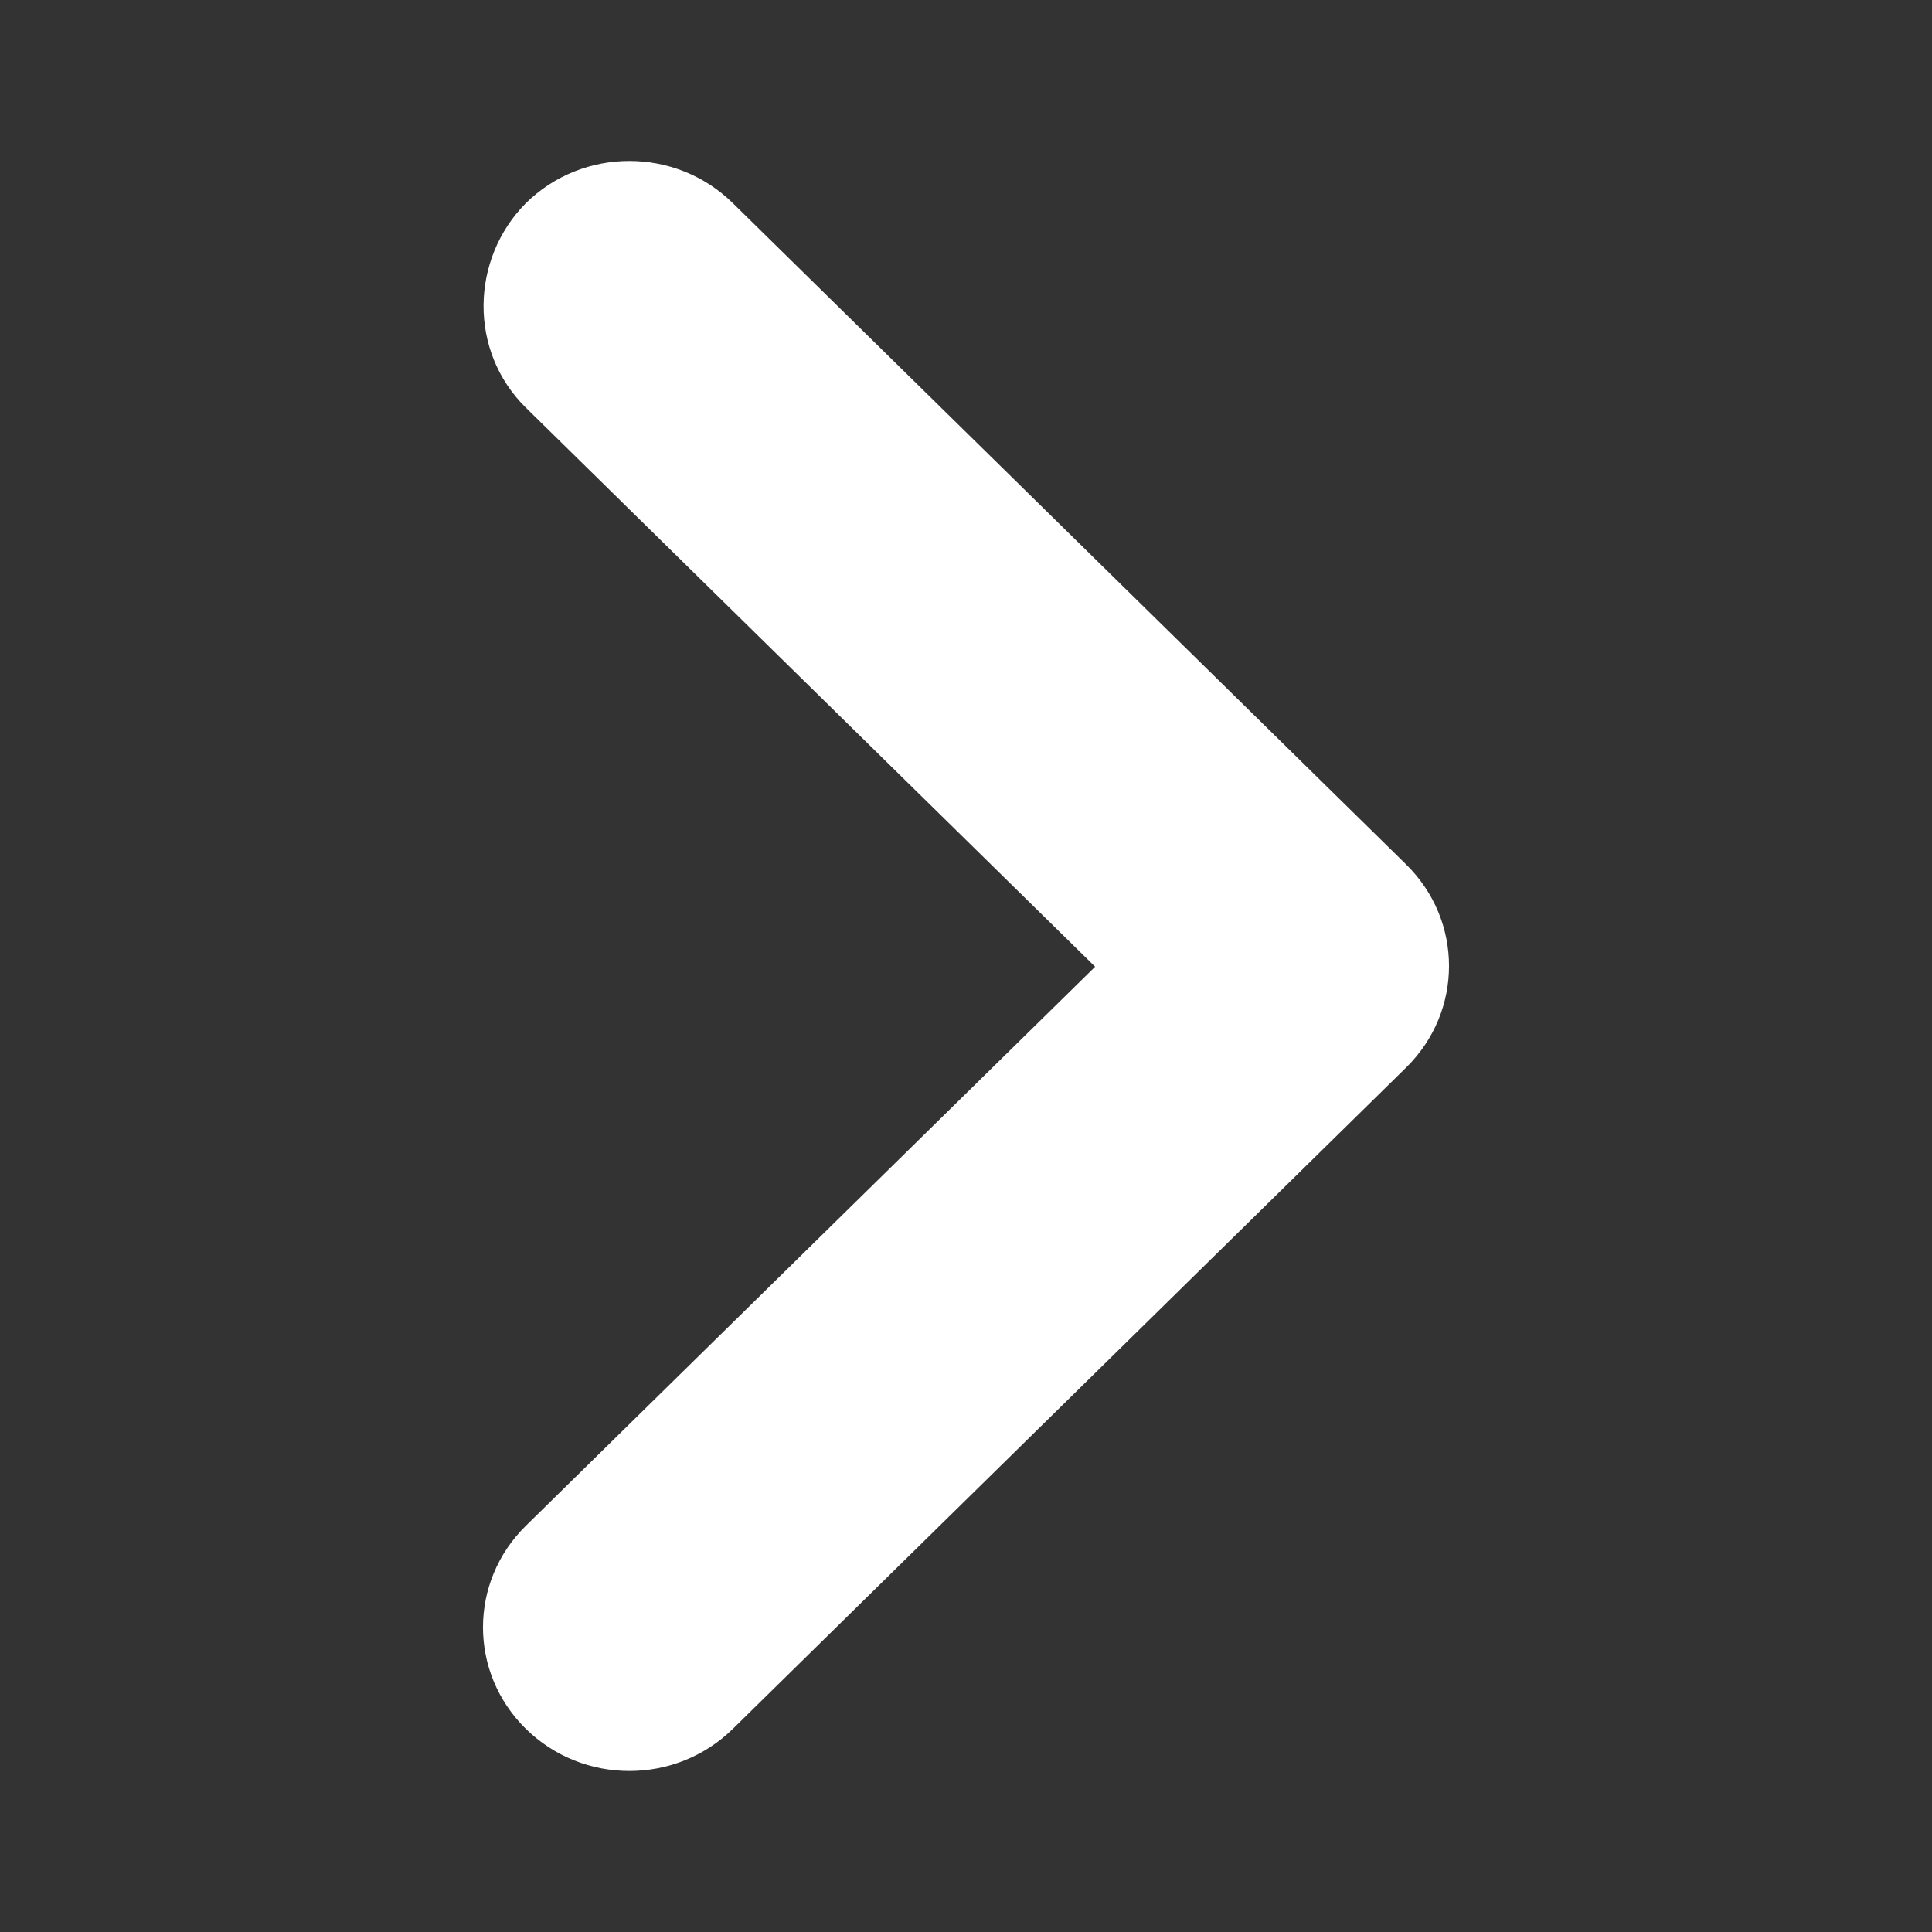 <svg width="24" height="24" viewBox="0 0 24 24" fill="none" xmlns="http://www.w3.org/2000/svg">
<rect x="0" y="0" width="24" height="24" fill="#333333" stroke="none"/>
<g id="Group 7">
<g id="keyboard_arrow_right-24px (1)">
<path id="Path" d="M6.533 5.065L13.604 12.009L6.533 18.953C5.822 19.651 5.822 20.779 6.533 21.477C7.244 22.174 8.392 22.174 9.103 21.477L17.467 13.262C18.178 12.564 18.178 11.436 17.467 10.738L9.103 2.523C8.392 1.825 7.244 1.825 6.533 2.523C5.841 3.221 5.822 4.367 6.533 5.065Z" fill="white"/>
</g>
</g>
</svg>
